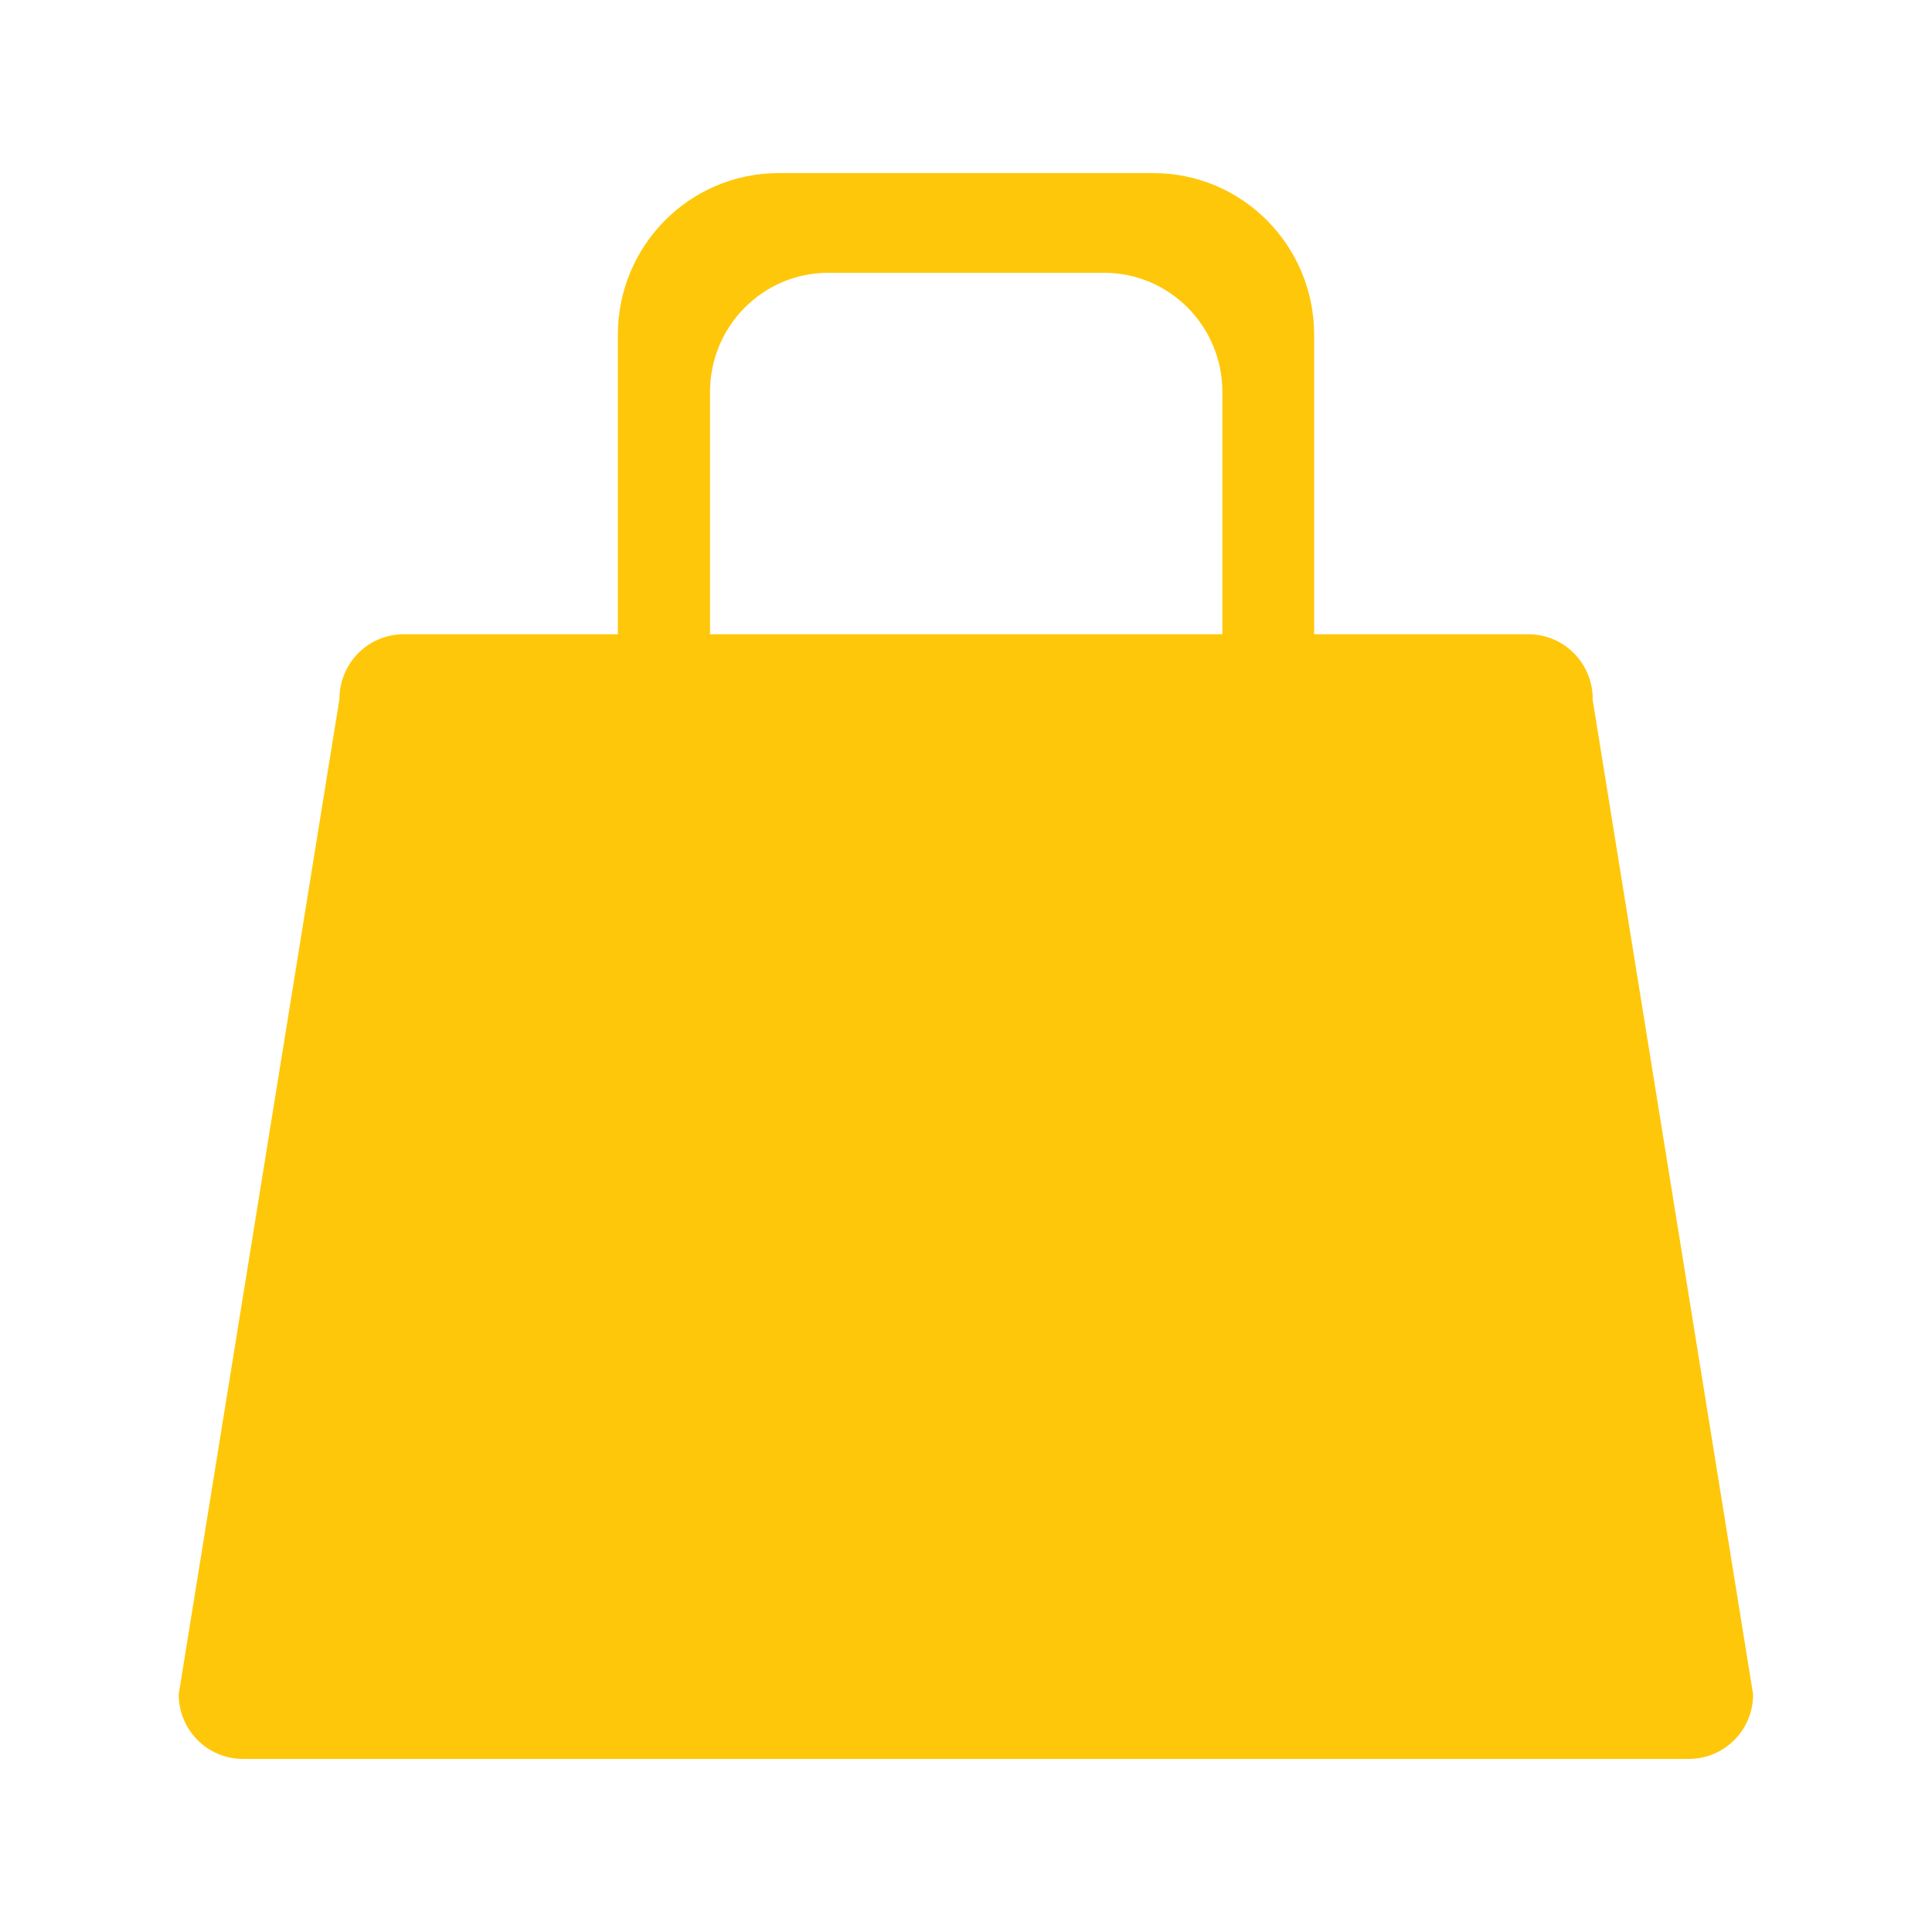 <?xml version="1.0" encoding="UTF-8"?>
<svg id="Layer_1" data-name="Layer 1" xmlns="http://www.w3.org/2000/svg" viewBox="0 0 100 100">
  <defs>
    <style>
      .cls-1 {
        fill: #ffc709;
        stroke-width: 0px;
      }
    </style>
  </defs>
  <path class="cls-1" d="m82.43,36.18h.01c0-1.85-1.49-3.35-3.33-3.35h-11.09v-15.5c0-4.62-3.72-8.37-8.32-8.37h-19.4c-4.6,0-8.32,3.75-8.32,8.37v15.5h-11.09c-1.84,0-3.32,1.5-3.32,3.35l-8.32,51.52c0,1.85,1.49,3.34,3.32,3.34h74.85c1.83,0,3.32-1.49,3.32-3.34l-8.31-51.52Zm-45.68-15.89c0-3.41,2.74-6.17,6.12-6.17h14.28c3.38,0,6.12,2.76,6.12,6.17v12.54h-26.52v-12.54Z"/>
</svg>
